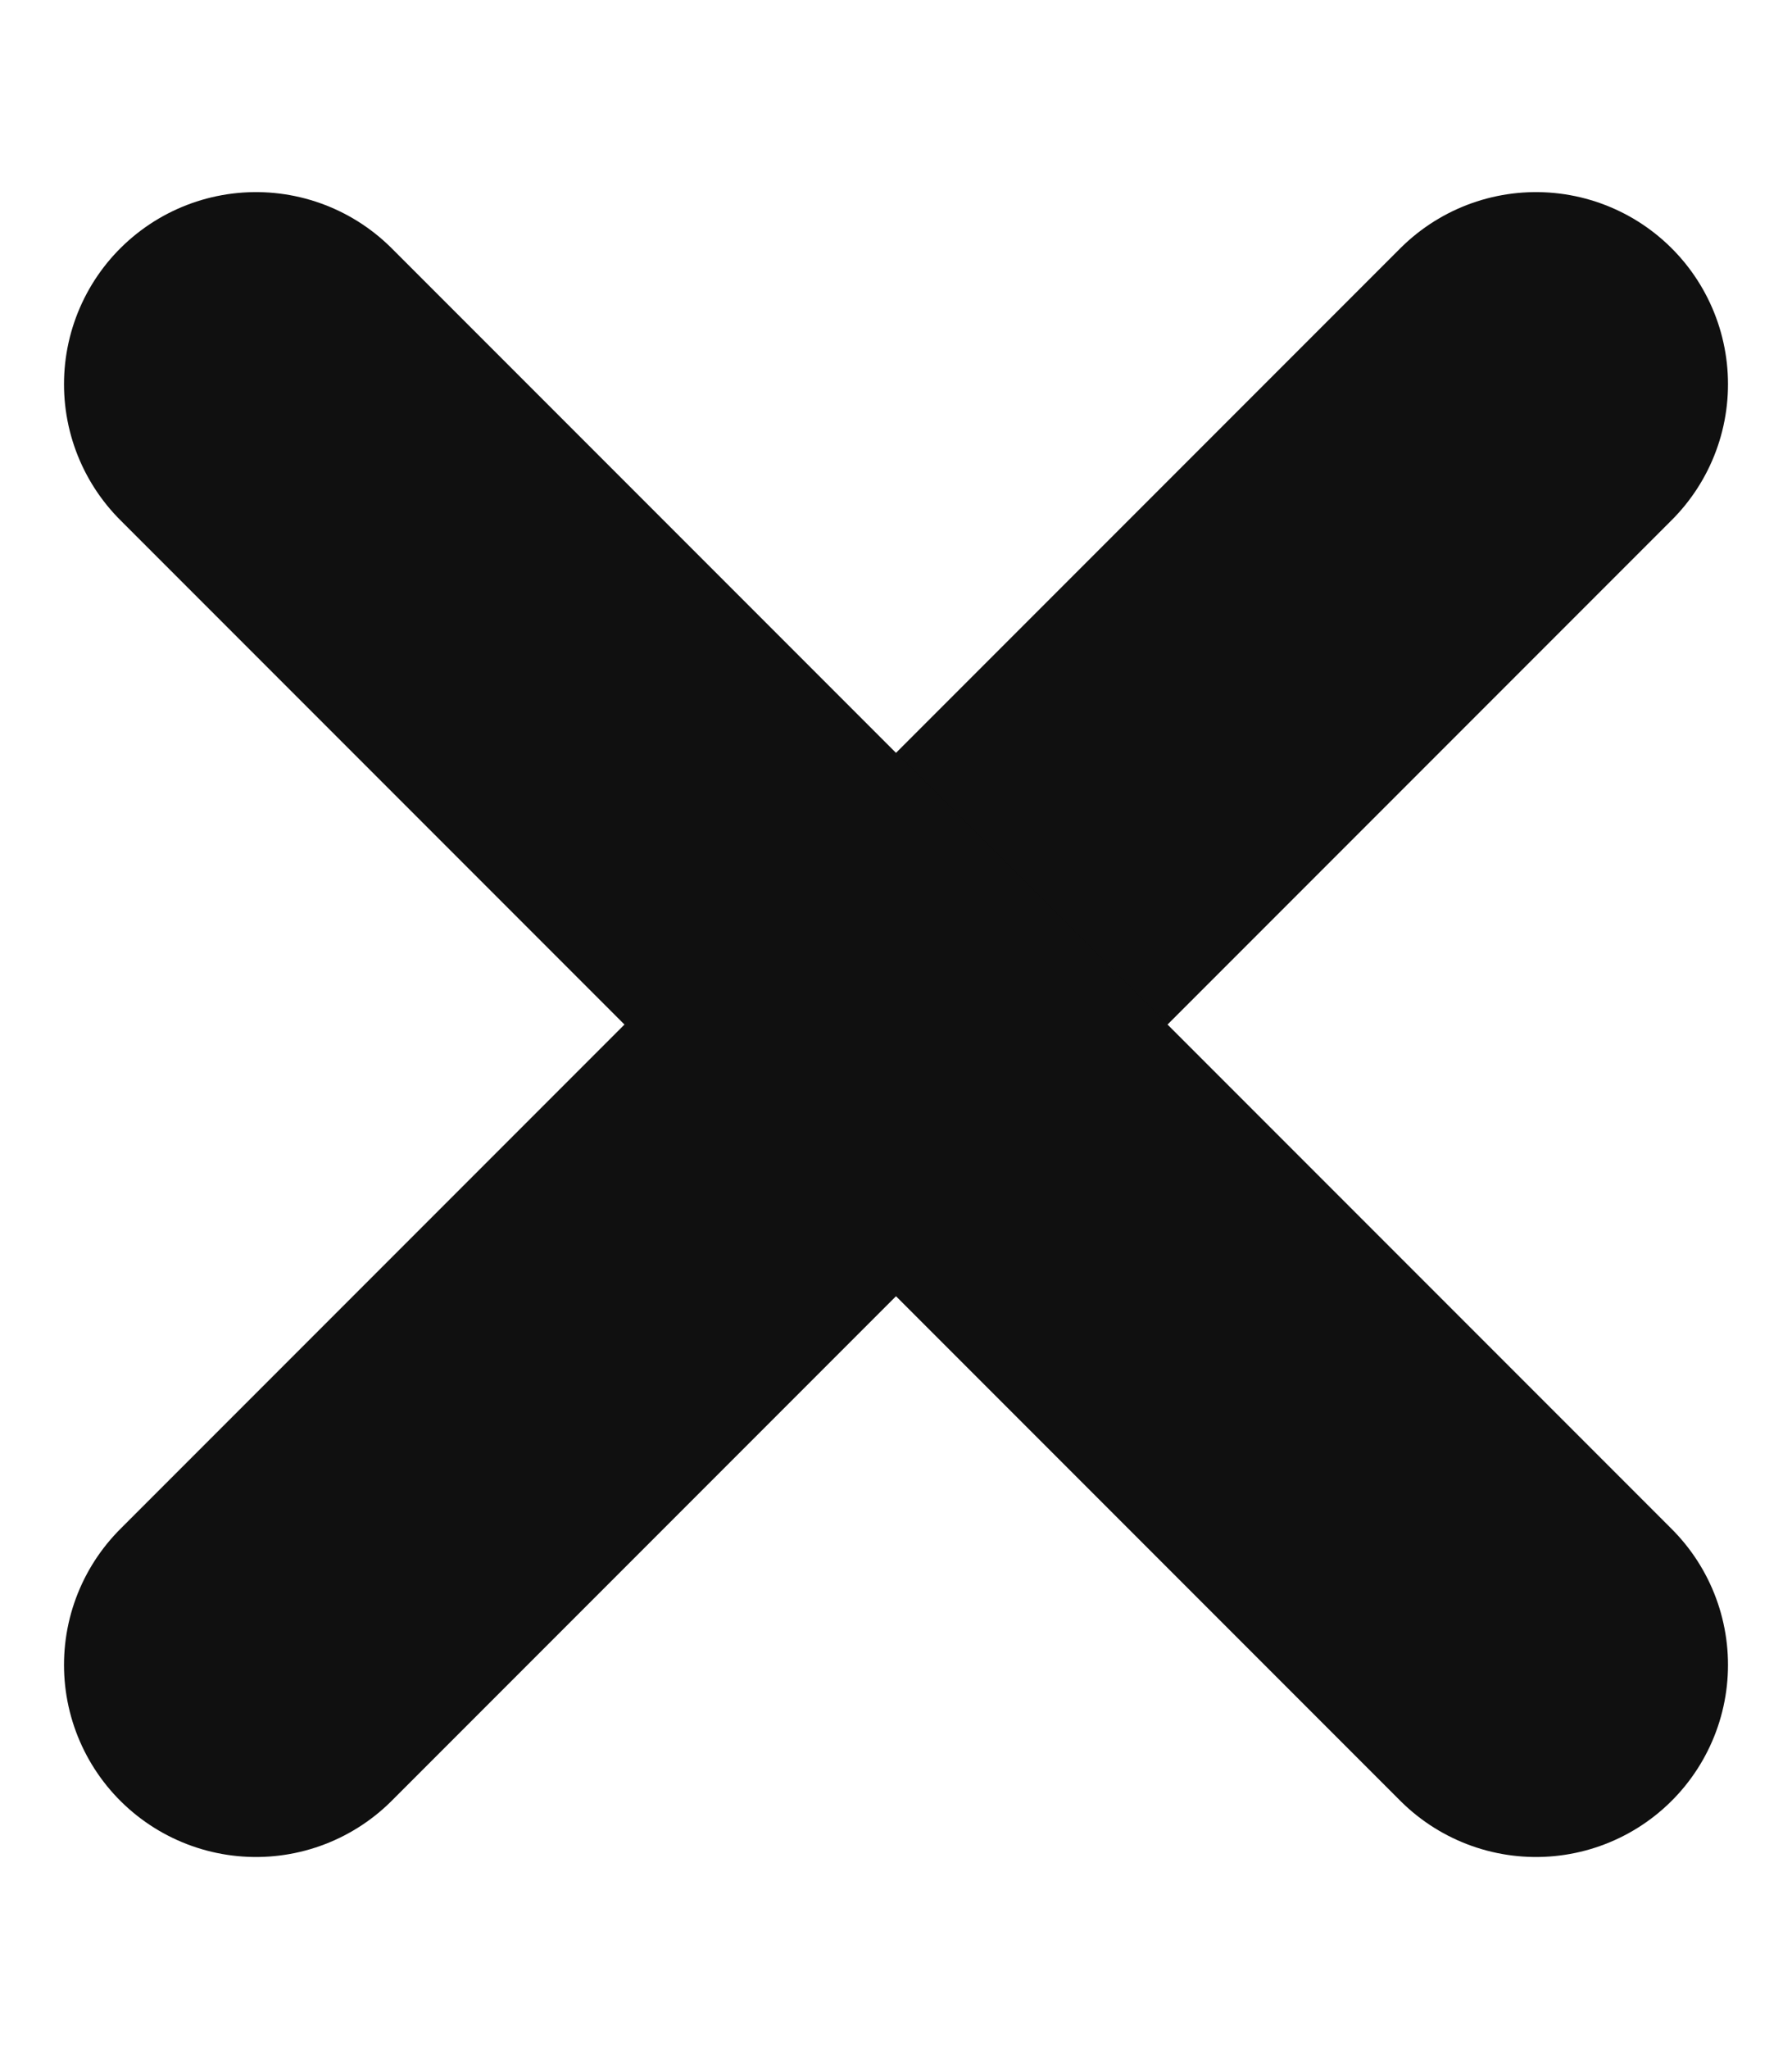 <svg width="7" height="8" viewBox="0 0 7 8" fill="none" xmlns="http://www.w3.org/2000/svg">
<path d="M6 1.5L1 6.5" stroke="#101010" stroke-width="1.5" stroke-linecap="round"/>
<path d="M1 1.5L6 6.5" stroke="#101010" stroke-width="1.5" stroke-linecap="round"/>
</svg>

